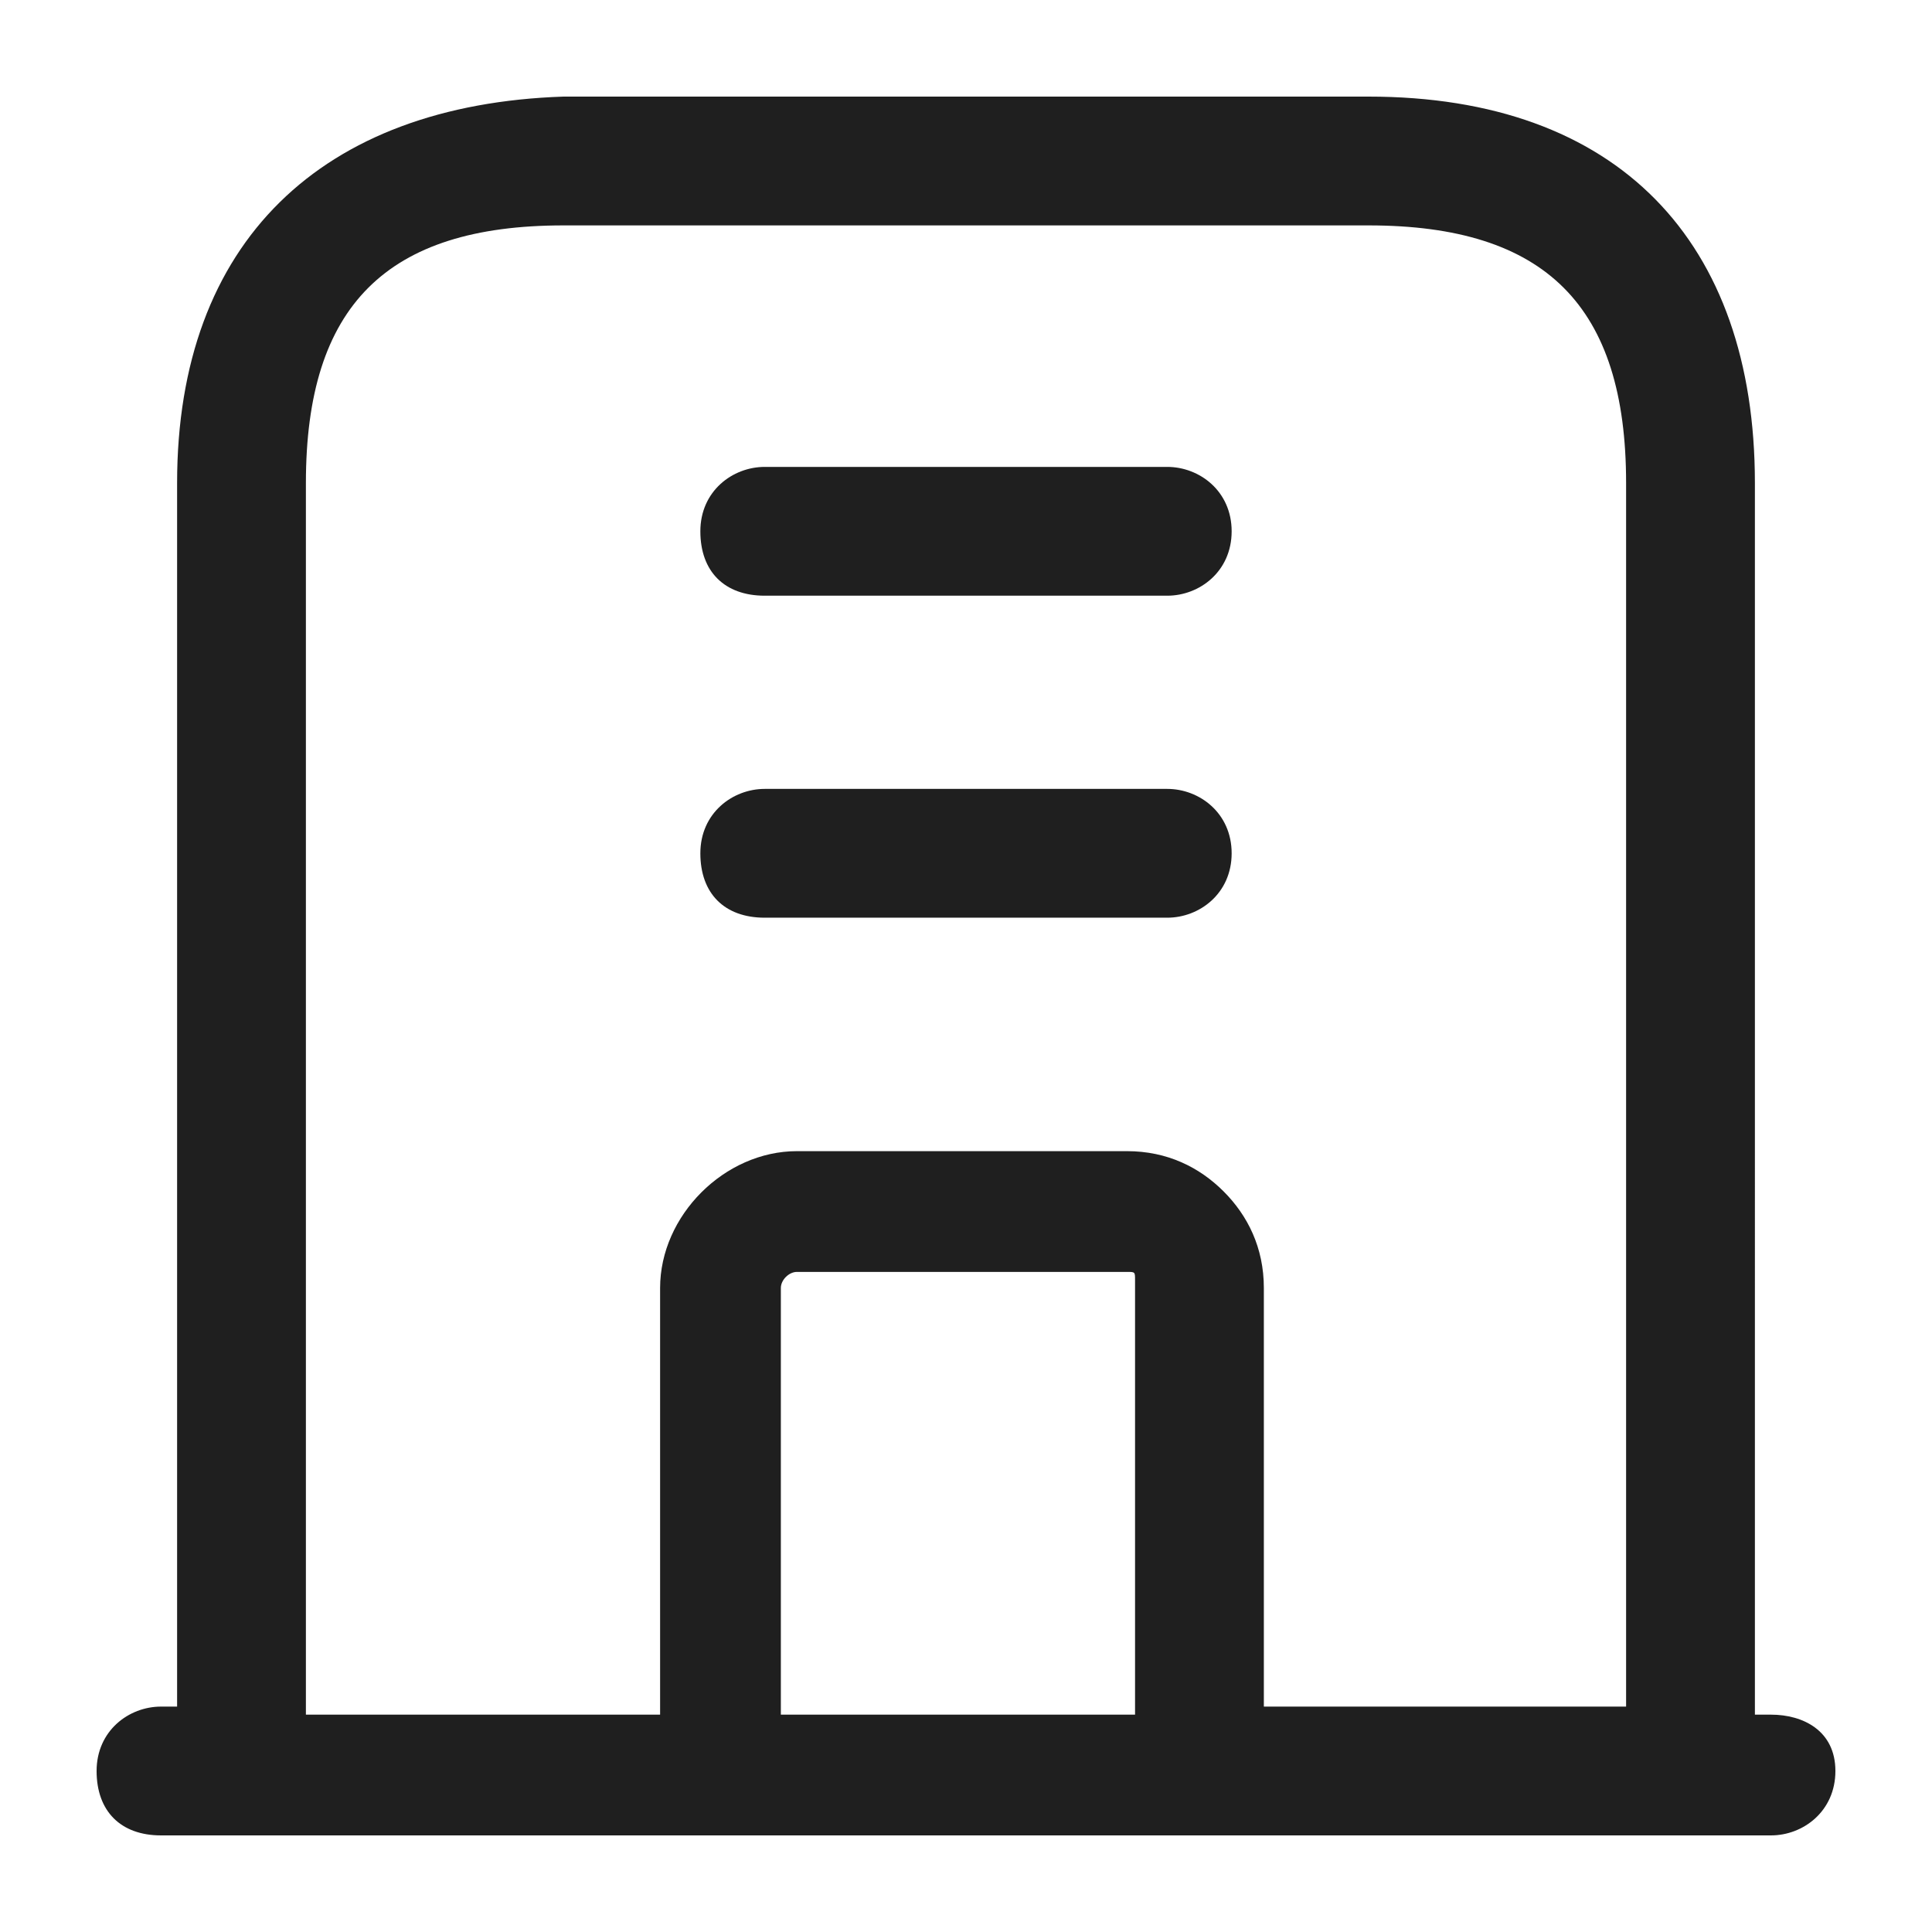 <?xml version="1.0" encoding="utf-8"?>
<!-- Generator: Adobe Illustrator 26.5.0, SVG Export Plug-In . SVG Version: 6.00 Build 0)  -->
<svg version="1.1" id="Layer_1" xmlns="http://www.w3.org/2000/svg" xmlns:xlink="http://www.w3.org/1999/xlink" x="0px" y="0px"
	 viewBox="0 0 24 24" style="enable-background:new 0 0 24 24;" xml:space="preserve">
<style type="text/css">
	.st0{fill:#1F1F1F;}
</style>
<g>
	<path class="st0" d="M22,21.3h-0.2V6c0-3-1.7-4.8-4.8-4.8H7C4,1.3,2.2,3,2.2,6v15.2H2c-0.4,0-0.8,0.3-0.8,0.8s0.3,0.8,0.8,0.8h1h6
		h6h6h1c0.4,0,0.8-0.3,0.8-0.8S22.4,21.3,22,21.3z M9.7,21.3v-5.3c0-0.1,0.1-0.2,0.2-0.2h4.1c0.1,0,0.1,0,0.1,0.1c0,0,0,0.1,0,0.1
		v5.3H9.7z M15.7,21.3V16c0-0.5-0.2-0.9-0.5-1.2c-0.3-0.3-0.7-0.5-1.2-0.5H9.9c-0.9,0-1.7,0.8-1.7,1.7v5.3H3.8V6
		c0-2.2,1-3.2,3.2-3.2h10c2.2,0,3.2,1,3.2,3.2v15.2H15.7z"/>
	<path class="st0" d="M14.5,9.8h-5c-0.4,0-0.8,0.3-0.8,0.8s0.3,0.8,0.8,0.8h5c0.4,0,0.8-0.3,0.8-0.8S14.9,9.8,14.5,9.8z"/>
	<path class="st0" d="M14.5,5.8h-5c-0.4,0-0.8,0.3-0.8,0.8s0.3,0.8,0.8,0.8h5c0.4,0,0.8-0.3,0.8-0.8S14.9,5.8,14.5,5.8z"/>
</g>
</svg>
